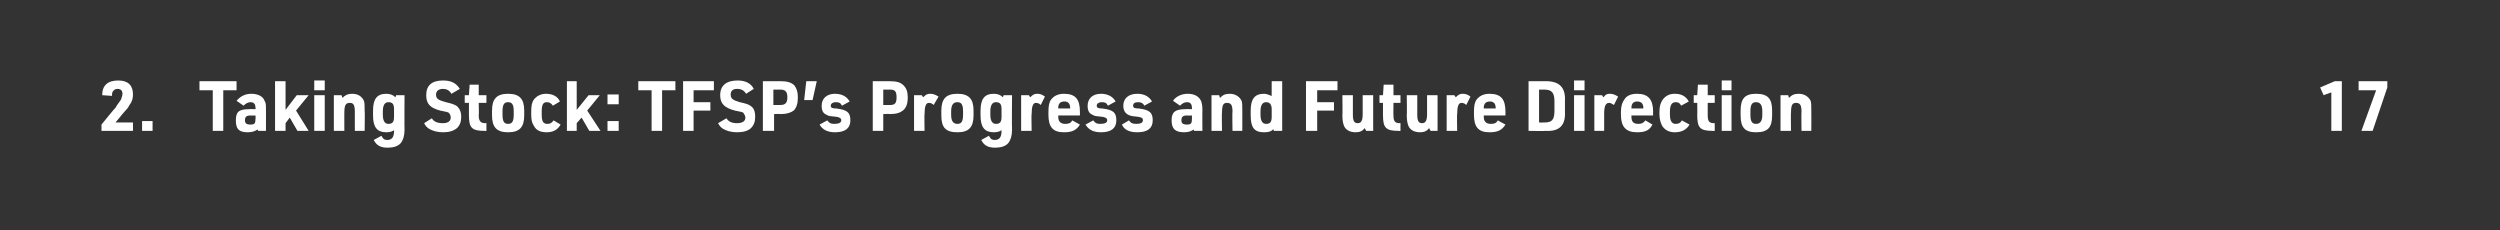 <?xml version="1.0" standalone="no"?>
<!DOCTYPE svg PUBLIC "-//W3C//DTD SVG 1.1//EN" "http://www.w3.org/Graphics/SVG/1.1/DTD/svg11.dtd">
<svg xmlns="http://www.w3.org/2000/svg" version="1.1" width="357.2px" height="32.9px" viewBox="0 -1 357.2 32.9" style="top:-1px">
  <rect x="0" y="-1" width="357.2" height="32.9" fill="#333333" stroke="none"/>
  <desc>2. Taking Stock: TFSP’s Progress and Future Direction 17</desc>
  <defs/>
  <g id="Polygon35914">
    <path d="M 14.5 16.8 C 14.5 16.8 16.48 14.35 16.5 14.4 C 16.7 14 17.2 13.4 17.3 13.2 C 17.4 12.9 17.5 12.6 17.5 12.4 C 17.5 12 17.3 11.7 16.8 11.7 C 16.5 11.7 16.3 11.8 16.1 12.1 C 16 12.3 16 12.5 16 12.7 C 16 12.7 14.6 12.6 14.6 12.6 C 14.6 11.2 15.4 10.5 16.9 10.5 C 18.3 10.5 19 11.2 19 12.5 C 19 13 18.9 13.5 18.5 14 C 18.3 14.4 18.3 14.4 17.4 15.4 C 17.43 15.4 16.5 16.5 16.5 16.5 L 19 16.5 L 19 17.7 L 14.5 17.7 L 14.5 16.8 Z M 20.3 16.3 L 21.8 16.3 L 21.8 17.7 L 20.3 17.7 L 20.3 16.3 Z M 30.4 11.9 L 28.5 11.9 L 28.5 10.6 L 33.8 10.6 L 33.8 11.9 L 31.9 11.9 L 31.9 17.7 L 30.4 17.7 L 30.4 11.9 Z M 36.5 14.4 C 36.5 13.9 36.3 13.6 35.8 13.6 C 35.4 13.6 35.1 13.8 34.8 14.1 C 34.8 14.1 33.8 13.4 33.8 13.4 C 34.3 12.8 35 12.4 35.9 12.4 C 36.9 12.4 37.6 12.8 37.8 13.4 C 38 13.7 38 14 38 14.7 C 38.01 14.67 38 17.7 38 17.7 L 36.9 17.7 C 36.9 17.7 36.78 17.47 36.8 17.5 C 36.5 17.7 36.1 17.9 35.4 17.9 C 34.1 17.9 33.7 17.4 33.7 16.2 C 33.7 15 34.1 14.6 35.6 14.6 C 35.6 14.57 36.5 14.6 36.5 14.6 C 36.5 14.6 36.55 14.4 36.5 14.4 Z M 35.8 15.5 C 35.2 15.5 35 15.7 35 16.2 C 35 16.6 35.2 16.8 35.8 16.8 C 36.4 16.8 36.5 16.6 36.5 16 C 36.55 15.95 36.5 15.5 36.5 15.5 C 36.5 15.5 35.78 15.53 35.8 15.5 Z M 39.3 10.6 L 40.8 10.6 L 40.8 14.7 L 42.4 12.6 L 44.1 12.6 L 42.3 14.8 L 44.1 17.7 L 42.5 17.7 L 41.4 15.8 L 40.8 16.6 L 40.8 17.7 L 39.3 17.7 L 39.3 10.6 Z M 44.9 10.5 L 46.4 10.5 L 46.4 11.9 L 44.9 11.9 L 44.9 10.5 Z M 44.9 12.6 L 46.4 12.6 L 46.4 17.7 L 44.9 17.7 L 44.9 12.6 Z M 47.7 12.6 L 48.8 12.6 C 48.8 12.6 48.94 12.95 48.9 13 C 49.3 12.6 49.7 12.4 50.3 12.4 C 51.2 12.4 51.7 12.8 52 13.4 C 52.1 13.7 52.1 14.1 52.1 14.8 C 52.15 14.78 52.1 17.7 52.1 17.7 L 50.7 17.7 C 50.7 17.7 50.69 14.95 50.7 15 C 50.7 14 50.5 13.7 50 13.7 C 49.4 13.7 49.2 14 49.2 15.1 C 49.19 15.05 49.2 17.7 49.2 17.7 L 47.7 17.7 L 47.7 12.6 Z M 56.3 17.6 C 56 17.8 55.7 17.9 55.2 17.9 C 53.9 17.9 53.3 17.2 53.3 15.5 C 53.3 15.5 53.3 14.8 53.3 14.8 C 53.3 13.1 53.9 12.4 55.2 12.4 C 55.8 12.4 56.2 12.6 56.5 12.9 C 56.51 12.85 56.6 12.6 56.6 12.6 L 57.8 12.6 C 57.8 12.6 57.77 17.54 57.8 17.5 C 57.8 18.4 57.6 19 57.3 19.4 C 56.9 19.9 56.2 20.1 55.4 20.1 C 54.4 20.1 53.8 19.8 53.4 19 C 53.4 19 54.5 18.4 54.5 18.4 C 54.7 18.8 54.9 19 55.3 19 C 56 19 56.3 18.6 56.3 17.7 C 56.3 17.7 56.3 17.6 56.3 17.6 Z M 54.7 15.4 C 54.7 16.3 55 16.7 55.5 16.7 C 56.1 16.7 56.3 16.4 56.3 15.7 C 56.3 15.7 56.3 14.6 56.3 14.6 C 56.3 13.9 56.1 13.6 55.5 13.6 C 55 13.6 54.7 14 54.7 14.9 C 54.7 14.9 54.7 15.4 54.7 15.4 Z M 61.7 15.9 C 62 16.4 62.5 16.6 63.3 16.6 C 64 16.6 64.4 16.3 64.4 15.8 C 64.4 15.5 64.3 15.3 64.1 15.1 C 63.9 15 63.9 15 62.9 14.8 C 61.4 14.4 60.9 13.8 60.9 12.6 C 60.9 11.2 61.7 10.5 63.3 10.5 C 64.5 10.5 65.2 10.9 65.7 11.7 C 65.7 11.7 64.5 12.4 64.5 12.4 C 64.2 11.9 63.8 11.7 63.3 11.7 C 62.7 11.7 62.3 12 62.3 12.5 C 62.3 13.1 62.6 13.3 63.7 13.6 C 64.6 13.8 64.8 13.9 65.2 14.1 C 65.6 14.4 65.9 14.9 65.9 15.7 C 65.9 16.4 65.7 16.9 65.3 17.3 C 64.8 17.7 64.2 17.9 63.3 17.9 C 62.5 17.9 61.8 17.7 61.3 17.4 C 61 17.2 60.8 17 60.6 16.6 C 60.6 16.6 61.7 15.9 61.7 15.9 Z M 66.4 13.7 L 66.4 12.6 L 67 12.6 L 67.1 11.1 L 68.4 11.1 L 68.4 12.6 L 69.5 12.6 L 69.5 13.7 L 68.4 13.7 C 68.4 13.7 68.45 15.52 68.4 15.5 C 68.4 16.3 68.7 16.6 69.3 16.6 C 69.35 16.56 69.5 16.6 69.5 16.6 L 69.5 17.7 C 69.5 17.7 69.3 17.74 69.3 17.7 C 67.4 17.7 67 17.3 67 15.4 C 66.99 15.37 67 13.7 67 13.7 L 66.4 13.7 Z M 70.3 14.8 C 70.3 13.1 71 12.4 72.6 12.4 C 74.2 12.4 74.9 13.1 74.9 14.8 C 74.9 14.8 74.9 15.5 74.9 15.5 C 74.9 17.2 74.2 17.9 72.6 17.9 C 71 17.9 70.3 17.2 70.3 15.5 C 70.3 15.5 70.3 14.8 70.3 14.8 Z M 73.4 14.9 C 73.4 14 73.2 13.6 72.6 13.6 C 72 13.6 71.8 14 71.8 14.9 C 71.8 14.9 71.8 15.4 71.8 15.4 C 71.8 16.3 72 16.7 72.6 16.7 C 73.2 16.7 73.4 16.3 73.4 15.4 C 73.4 15.4 73.4 14.9 73.4 14.9 Z M 80.1 16.8 C 79.7 17.5 79.1 17.9 78.1 17.9 C 77.2 17.9 76.6 17.6 76.3 17 C 76 16.6 75.9 16.1 75.9 15.3 C 75.9 15.3 75.9 15 75.9 15 C 75.9 14.1 76 13.6 76.3 13.2 C 76.7 12.7 77.3 12.4 78 12.4 C 79 12.4 79.7 12.8 80 13.5 C 80 13.5 79 14.1 79 14.1 C 78.7 13.7 78.5 13.6 78.1 13.6 C 77.6 13.6 77.4 14 77.4 14.9 C 77.4 14.9 77.4 15.4 77.4 15.4 C 77.4 16.3 77.6 16.7 78.2 16.7 C 78.6 16.7 78.8 16.6 79.1 16.2 C 79.1 16.2 80.1 16.8 80.1 16.8 Z M 81 10.6 L 82.4 10.6 L 82.4 14.7 L 84.1 12.6 L 85.7 12.6 L 83.9 14.8 L 85.8 17.7 L 84.2 17.7 L 83.1 15.8 L 82.4 16.6 L 82.4 17.7 L 81 17.7 L 81 10.6 Z M 86.8 16.3 L 88.4 16.3 L 88.4 17.7 L 86.8 17.7 L 86.8 16.3 Z M 86.8 12.5 L 88.4 12.5 L 88.4 13.9 L 86.8 13.9 L 86.8 12.5 Z M 93.1 11.9 L 91.2 11.9 L 91.2 10.6 L 96.5 10.6 L 96.5 11.9 L 94.6 11.9 L 94.6 17.7 L 93.1 17.7 L 93.1 11.9 Z M 97.6 10.6 L 102 10.6 L 102 11.9 L 99.1 11.9 L 99.1 13.6 L 101.5 13.6 L 101.5 14.8 L 99.1 14.8 L 99.1 17.7 L 97.6 17.7 L 97.6 10.6 Z M 103.8 15.9 C 104.1 16.4 104.6 16.6 105.3 16.6 C 106.1 16.6 106.5 16.3 106.5 15.8 C 106.5 15.5 106.3 15.3 106.2 15.1 C 106 15 106 15 105 14.8 C 103.5 14.4 102.9 13.8 102.9 12.6 C 102.9 11.2 103.8 10.5 105.4 10.5 C 106.5 10.5 107.3 10.9 107.7 11.7 C 107.7 11.7 106.6 12.4 106.6 12.4 C 106.3 11.9 105.9 11.7 105.3 11.7 C 104.7 11.7 104.4 12 104.4 12.5 C 104.4 13.1 104.7 13.3 105.7 13.6 C 106.6 13.8 106.9 13.9 107.2 14.1 C 107.7 14.4 107.9 14.9 107.9 15.7 C 107.9 16.4 107.7 16.9 107.3 17.3 C 106.9 17.7 106.2 17.9 105.3 17.9 C 104.5 17.9 103.8 17.7 103.3 17.4 C 103 17.2 102.8 17 102.6 16.6 C 102.6 16.6 103.8 15.9 103.8 15.9 Z M 110.6 17.7 L 109 17.7 L 109 10.6 C 109 10.6 111.48 10.6 111.5 10.6 C 112.5 10.6 113.1 10.8 113.5 11.2 C 113.8 11.6 114 12.1 114 12.9 C 114 13.8 113.8 14.4 113.4 14.8 C 113 15.1 112.4 15.3 111.5 15.3 C 111.48 15.25 110.6 15.3 110.6 15.3 L 110.6 17.7 Z M 111.5 14 C 112.2 14 112.5 13.7 112.5 12.9 C 112.5 12.1 112.2 11.8 111.5 11.8 C 111.49 11.82 110.5 11.8 110.5 11.8 L 110.5 14 C 110.5 14 111.49 14.02 111.5 14 Z M 115.2 10.6 L 116.7 10.6 L 116.1 13.3 L 114.9 13.3 L 115.2 10.6 Z M 118.2 16.2 C 118.5 16.6 118.7 16.7 119.2 16.7 C 119.9 16.7 120.2 16.5 120.2 16.2 C 120.2 15.9 120 15.8 119.6 15.7 C 118.6 15.6 118.4 15.6 118.1 15.4 C 117.6 15.2 117.4 14.8 117.4 14.1 C 117.4 13.1 118.1 12.4 119.3 12.4 C 120.3 12.4 121 12.8 121.4 13.5 C 121.4 13.5 120.3 14.1 120.3 14.1 C 120.1 13.7 119.9 13.6 119.4 13.6 C 119 13.6 118.7 13.8 118.7 14.1 C 118.7 14.4 118.9 14.5 119.5 14.5 C 121.1 14.7 121.5 15.1 121.5 16.2 C 121.5 17.3 120.8 17.9 119.3 17.9 C 118.2 17.9 117.5 17.5 117.1 16.8 C 117.1 16.8 118.2 16.2 118.2 16.2 Z M 126.2 17.7 L 124.7 17.7 L 124.7 10.6 C 124.7 10.6 127.14 10.6 127.1 10.6 C 128.2 10.6 128.7 10.8 129.1 11.2 C 129.5 11.6 129.7 12.1 129.7 12.9 C 129.7 13.8 129.5 14.4 129 14.8 C 128.6 15.1 128.1 15.3 127.1 15.3 C 127.14 15.25 126.2 15.3 126.2 15.3 L 126.2 17.7 Z M 127.2 14 C 127.9 14 128.1 13.7 128.1 12.9 C 128.1 12.1 127.9 11.8 127.2 11.8 C 127.15 11.82 126.2 11.8 126.2 11.8 L 126.2 14 C 126.2 14 127.15 14.02 127.2 14 Z M 130.6 12.6 L 131.7 12.6 C 131.7 12.6 131.9 12.89 131.9 12.9 C 132.3 12.5 132.5 12.4 132.9 12.4 C 133.3 12.4 133.6 12.5 134.1 12.8 C 134.1 12.8 133.4 14 133.4 14 C 133.2 13.8 133 13.7 132.7 13.7 C 132.3 13.7 132.1 14.2 132.1 15.3 C 132.06 15.25 132.1 17.7 132.1 17.7 L 130.6 17.7 L 130.6 12.6 Z M 134.5 14.8 C 134.5 13.1 135.2 12.4 136.8 12.4 C 138.4 12.4 139.1 13.1 139.1 14.8 C 139.1 14.8 139.1 15.5 139.1 15.5 C 139.1 17.2 138.4 17.9 136.8 17.9 C 135.1 17.9 134.5 17.2 134.5 15.5 C 134.5 15.5 134.5 14.8 134.5 14.8 Z M 137.6 14.9 C 137.6 14 137.4 13.6 136.8 13.6 C 136.2 13.6 135.9 14 135.9 14.9 C 135.9 14.9 135.9 15.4 135.9 15.4 C 135.9 16.3 136.2 16.7 136.8 16.7 C 137.4 16.7 137.6 16.3 137.6 15.4 C 137.6 15.4 137.6 14.9 137.6 14.9 Z M 143.1 17.6 C 142.8 17.8 142.5 17.9 142 17.9 C 140.7 17.9 140.1 17.2 140.1 15.5 C 140.1 15.5 140.1 14.8 140.1 14.8 C 140.1 13.1 140.7 12.4 142 12.4 C 142.6 12.4 143 12.6 143.3 12.9 C 143.31 12.85 143.4 12.6 143.4 12.6 L 144.6 12.6 C 144.6 12.6 144.56 17.54 144.6 17.5 C 144.6 18.4 144.4 19 144.1 19.4 C 143.7 19.9 143 20.1 142.2 20.1 C 141.2 20.1 140.6 19.8 140.2 19 C 140.2 19 141.3 18.4 141.3 18.4 C 141.5 18.8 141.7 19 142.1 19 C 142.8 19 143.1 18.6 143.1 17.7 C 143.1 17.7 143.1 17.6 143.1 17.6 Z M 141.5 15.4 C 141.5 16.3 141.8 16.7 142.3 16.7 C 142.9 16.7 143.1 16.4 143.1 15.7 C 143.1 15.7 143.1 14.6 143.1 14.6 C 143.1 13.9 142.9 13.6 142.3 13.6 C 141.8 13.6 141.5 14 141.5 14.9 C 141.5 14.9 141.5 15.4 141.5 15.4 Z M 145.9 12.6 L 147 12.6 C 147 12.6 147.19 12.89 147.2 12.9 C 147.6 12.5 147.8 12.4 148.2 12.4 C 148.6 12.4 148.9 12.5 149.3 12.8 C 149.3 12.8 148.7 14 148.7 14 C 148.5 13.8 148.3 13.7 148 13.7 C 147.6 13.7 147.4 14.2 147.4 15.3 C 147.35 15.25 147.4 17.7 147.4 17.7 L 145.9 17.7 L 145.9 12.6 Z M 151.2 15.7 C 151.2 16.4 151.6 16.7 152.2 16.7 C 152.7 16.7 153 16.6 153.2 16.2 C 153.2 16.2 154.3 16.8 154.3 16.8 C 153.8 17.6 153.2 17.9 152 17.9 C 150.4 17.9 149.8 17.1 149.8 15.4 C 149.8 15.4 149.8 15 149.8 15 C 149.8 14.1 149.9 13.6 150.2 13.2 C 150.6 12.7 151.2 12.4 152 12.4 C 153.7 12.4 154.3 13.2 154.3 15 C 154.31 15.02 154.3 15.5 154.3 15.5 L 151.2 15.5 C 151.2 15.5 151.23 15.65 151.2 15.7 Z M 152.9 14.5 C 152.9 14.5 152.94 14.41 152.9 14.4 C 152.9 13.8 152.6 13.5 152.1 13.5 C 151.5 13.5 151.2 13.8 151.2 14.4 C 151.22 14.41 151.2 14.5 151.2 14.5 L 152.9 14.5 Z M 156.2 16.2 C 156.5 16.6 156.7 16.7 157.2 16.7 C 157.9 16.7 158.2 16.5 158.2 16.2 C 158.2 15.9 158 15.8 157.6 15.7 C 156.6 15.6 156.4 15.6 156.1 15.4 C 155.6 15.2 155.4 14.8 155.4 14.1 C 155.4 13.1 156.1 12.4 157.3 12.4 C 158.3 12.4 159 12.8 159.4 13.5 C 159.4 13.5 158.3 14.1 158.3 14.1 C 158.1 13.7 157.9 13.6 157.4 13.6 C 157 13.6 156.7 13.8 156.7 14.1 C 156.7 14.4 156.9 14.5 157.5 14.5 C 159.1 14.7 159.5 15.1 159.5 16.2 C 159.5 17.3 158.8 17.9 157.3 17.9 C 156.2 17.9 155.5 17.5 155.1 16.8 C 155.1 16.8 156.2 16.2 156.2 16.2 Z M 161.3 16.2 C 161.6 16.6 161.8 16.7 162.4 16.7 C 163 16.7 163.3 16.5 163.3 16.2 C 163.3 15.9 163.2 15.8 162.7 15.7 C 161.8 15.6 161.6 15.6 161.2 15.4 C 160.8 15.2 160.5 14.8 160.5 14.1 C 160.5 13.1 161.2 12.4 162.5 12.4 C 163.5 12.4 164.2 12.8 164.6 13.5 C 164.6 13.5 163.5 14.1 163.5 14.1 C 163.3 13.7 163 13.6 162.6 13.6 C 162.1 13.6 161.9 13.8 161.9 14.1 C 161.9 14.4 162.1 14.5 162.7 14.5 C 164.3 14.7 164.7 15.1 164.7 16.2 C 164.7 17.3 164 17.9 162.5 17.9 C 161.3 17.9 160.6 17.5 160.3 16.8 C 160.3 16.8 161.3 16.2 161.3 16.2 Z M 170.3 14.4 C 170.3 13.9 170.1 13.6 169.6 13.6 C 169.2 13.6 168.9 13.8 168.6 14.1 C 168.6 14.1 167.6 13.4 167.6 13.4 C 168 12.8 168.8 12.4 169.7 12.4 C 170.7 12.4 171.3 12.8 171.6 13.4 C 171.7 13.7 171.8 14 171.8 14.7 C 171.78 14.67 171.8 17.7 171.8 17.7 L 170.6 17.7 C 170.6 17.7 170.55 17.47 170.6 17.5 C 170.2 17.7 169.9 17.9 169.2 17.9 C 167.9 17.9 167.4 17.4 167.4 16.2 C 167.4 15 167.9 14.6 169.4 14.6 C 169.37 14.57 170.3 14.6 170.3 14.6 C 170.3 14.6 170.32 14.4 170.3 14.4 Z M 169.6 15.5 C 169 15.5 168.8 15.7 168.8 16.2 C 168.8 16.6 169 16.8 169.6 16.8 C 170.2 16.8 170.3 16.6 170.3 16 C 170.32 15.95 170.3 15.5 170.3 15.5 C 170.3 15.5 169.55 15.53 169.6 15.5 Z M 173.1 12.6 L 174.2 12.6 C 174.2 12.6 174.3 12.95 174.3 13 C 174.7 12.6 175 12.4 175.7 12.4 C 176.5 12.4 177.1 12.8 177.4 13.4 C 177.5 13.7 177.5 14.1 177.5 14.8 C 177.51 14.78 177.5 17.7 177.5 17.7 L 176.1 17.7 C 176.1 17.7 176.05 14.95 176.1 15 C 176.1 14 175.9 13.7 175.3 13.7 C 174.8 13.7 174.6 14 174.6 15.1 C 174.55 15.05 174.6 17.7 174.6 17.7 L 173.1 17.7 L 173.1 12.6 Z M 181.9 17.4 C 181.9 17.5 181.9 17.5 181.9 17.5 C 181.6 17.8 181.2 17.9 180.6 17.9 C 179.2 17.9 178.7 17.2 178.7 15.5 C 178.7 15.5 178.7 14.8 178.7 14.8 C 178.7 13.1 179.3 12.4 180.6 12.4 C 180.9 12.4 181.2 12.5 181.4 12.6 C 181.5 12.6 181.5 12.6 181.6 12.7 C 181.6 12.7 181.6 12.7 181.7 12.7 C 181.69 12.74 181.7 10.6 181.7 10.6 L 183.2 10.6 L 183.2 17.7 L 182 17.7 C 182 17.7 181.94 17.42 181.9 17.4 Z M 180.1 15.4 C 180.1 16.3 180.4 16.7 180.9 16.7 C 181.5 16.7 181.7 16.4 181.7 15.7 C 181.7 15.7 181.7 14.6 181.7 14.6 C 181.7 13.9 181.4 13.6 180.9 13.6 C 180.4 13.6 180.1 14 180.1 14.9 C 180.1 14.9 180.1 15.4 180.1 15.4 Z M 186.6 10.6 L 191.1 10.6 L 191.1 11.9 L 188.2 11.9 L 188.2 13.6 L 190.6 13.6 L 190.6 14.8 L 188.2 14.8 L 188.2 17.7 L 186.6 17.7 L 186.6 10.6 Z M 193.3 12.6 C 193.3 12.6 193.3 15.35 193.3 15.4 C 193.3 16.3 193.5 16.6 194 16.6 C 194.5 16.6 194.7 16.2 194.7 15.3 C 194.69 15.25 194.7 12.6 194.7 12.6 L 196.2 12.6 L 196.2 17.7 L 195.2 17.7 C 195.2 17.7 194.98 17.31 195 17.3 C 194.7 17.7 194.3 17.9 193.7 17.9 C 192.8 17.9 192.2 17.5 192 16.9 C 191.9 16.6 191.8 16.2 191.8 15.5 C 191.84 15.52 191.8 12.6 191.8 12.6 L 193.3 12.6 Z M 197.1 13.7 L 197.1 12.6 L 197.6 12.6 L 197.7 11.1 L 199.1 11.1 L 199.1 12.6 L 200.1 12.6 L 200.1 13.7 L 199.1 13.7 C 199.1 13.7 199.07 15.52 199.1 15.5 C 199.1 16.3 199.3 16.6 200 16.6 C 199.97 16.56 200.1 16.6 200.1 16.6 L 200.1 17.7 C 200.1 17.7 199.92 17.74 199.9 17.7 C 198 17.7 197.6 17.3 197.6 15.4 C 197.61 15.37 197.6 13.7 197.6 13.7 L 197.1 13.7 Z M 202.5 12.6 C 202.5 12.6 202.5 15.35 202.5 15.4 C 202.5 16.3 202.7 16.6 203.2 16.6 C 203.7 16.6 203.9 16.2 203.9 15.3 C 203.89 15.25 203.9 12.6 203.9 12.6 L 205.4 12.6 L 205.4 17.7 L 204.4 17.7 C 204.4 17.7 204.18 17.31 204.2 17.3 C 203.9 17.7 203.5 17.9 202.9 17.9 C 202 17.9 201.4 17.5 201.2 16.9 C 201.1 16.6 201 16.2 201 15.5 C 201.04 15.52 201 12.6 201 12.6 L 202.5 12.6 Z M 206.7 12.6 L 207.8 12.6 C 207.8 12.6 207.99 12.89 208 12.9 C 208.4 12.5 208.6 12.4 209 12.4 C 209.4 12.4 209.7 12.5 210.1 12.8 C 210.1 12.8 209.5 14 209.5 14 C 209.3 13.8 209.1 13.7 208.8 13.7 C 208.4 13.7 208.2 14.2 208.2 15.3 C 208.15 15.25 208.2 17.7 208.2 17.7 L 206.7 17.7 L 206.7 12.6 Z M 212 15.7 C 212 16.4 212.4 16.7 213 16.7 C 213.5 16.7 213.8 16.6 214 16.2 C 214 16.2 215.1 16.8 215.1 16.8 C 214.6 17.6 214 17.9 212.8 17.9 C 211.2 17.9 210.6 17.1 210.6 15.4 C 210.6 15.4 210.6 15 210.6 15 C 210.6 14.1 210.7 13.6 211 13.2 C 211.4 12.7 212 12.4 212.8 12.4 C 214.5 12.4 215.1 13.2 215.1 15 C 215.11 15.02 215.1 15.5 215.1 15.5 L 212 15.5 C 212 15.5 212.03 15.65 212 15.7 Z M 213.7 14.5 C 213.7 14.5 213.74 14.41 213.7 14.4 C 213.7 13.8 213.4 13.5 212.9 13.5 C 212.3 13.5 212 13.8 212 14.4 C 212.02 14.41 212 14.5 212 14.5 L 213.7 14.5 Z M 218.4 10.6 C 218.4 10.6 220.85 10.6 220.9 10.6 C 222.8 10.6 223.7 11.5 223.6 13.4 C 223.6 13.4 223.6 15 223.6 15 C 223.7 16.9 222.8 17.8 220.9 17.7 C 220.85 17.74 218.4 17.7 218.4 17.7 L 218.4 10.6 Z M 220.6 16.5 C 221.7 16.5 222.1 16.2 222.1 14.8 C 222.1 14.8 222.1 13.5 222.1 13.5 C 222.1 12.2 221.7 11.8 220.6 11.8 C 220.57 11.82 219.9 11.8 219.9 11.8 L 219.9 16.5 C 219.9 16.5 220.57 16.52 220.6 16.5 Z M 224.9 10.5 L 226.4 10.5 L 226.4 11.9 L 224.9 11.9 L 224.9 10.5 Z M 224.9 12.6 L 226.4 12.6 L 226.4 17.7 L 224.9 17.7 L 224.9 12.6 Z M 227.8 12.6 L 228.9 12.6 C 228.9 12.6 229.05 12.89 229.1 12.9 C 229.4 12.5 229.6 12.4 230 12.4 C 230.4 12.4 230.7 12.5 231.2 12.8 C 231.2 12.8 230.6 14 230.6 14 C 230.3 13.8 230.1 13.7 229.9 13.7 C 229.4 13.7 229.2 14.2 229.2 15.3 C 229.21 15.25 229.2 17.7 229.2 17.7 L 227.8 17.7 L 227.8 12.6 Z M 233.1 15.7 C 233.1 16.4 233.4 16.7 234.1 16.7 C 234.5 16.7 234.8 16.6 235.1 16.2 C 235.1 16.2 236.1 16.8 236.1 16.8 C 235.7 17.6 235.1 17.9 233.9 17.9 C 232.3 17.9 231.6 17.1 231.6 15.4 C 231.6 15.4 231.6 15 231.6 15 C 231.6 14.1 231.8 13.6 232.1 13.2 C 232.4 12.7 233 12.4 233.9 12.4 C 235.5 12.4 236.2 13.2 236.2 15 C 236.17 15.02 236.2 15.5 236.2 15.5 L 233.1 15.5 C 233.1 15.5 233.09 15.65 233.1 15.7 Z M 234.8 14.5 C 234.8 14.5 234.8 14.41 234.8 14.4 C 234.8 13.8 234.5 13.5 233.9 13.5 C 233.4 13.5 233.1 13.8 233.1 14.4 C 233.08 14.41 233.1 14.5 233.1 14.5 L 234.8 14.5 Z M 241.4 16.8 C 241 17.5 240.3 17.9 239.3 17.9 C 238.5 17.9 237.9 17.6 237.5 17 C 237.3 16.6 237.1 16.1 237.1 15.3 C 237.1 15.3 237.1 15 237.1 15 C 237.1 14.1 237.3 13.6 237.6 13.2 C 238 12.7 238.5 12.4 239.3 12.4 C 240.3 12.4 240.9 12.8 241.3 13.5 C 241.3 13.5 240.2 14.1 240.2 14.1 C 240 13.7 239.8 13.6 239.4 13.6 C 238.9 13.6 238.6 14 238.6 14.9 C 238.6 14.9 238.6 15.4 238.6 15.4 C 238.6 16.3 238.9 16.7 239.4 16.7 C 239.8 16.7 240.1 16.6 240.3 16.2 C 240.3 16.2 241.4 16.8 241.4 16.8 Z M 242 13.7 L 242 12.6 L 242.5 12.6 L 242.6 11.1 L 244 11.1 L 244 12.6 L 245 12.6 L 245 13.7 L 244 13.7 C 244 13.7 243.99 15.52 244 15.5 C 244 16.3 244.2 16.6 244.9 16.6 C 244.89 16.56 245 16.6 245 16.6 L 245 17.7 C 245 17.7 244.84 17.74 244.8 17.7 C 242.9 17.7 242.5 17.3 242.5 15.4 C 242.53 15.37 242.5 13.7 242.5 13.7 L 242 13.7 Z M 246 10.5 L 247.4 10.5 L 247.4 11.9 L 246 11.9 L 246 10.5 Z M 246 12.6 L 247.4 12.6 L 247.4 17.7 L 246 17.7 L 246 12.6 Z M 248.7 14.8 C 248.7 13.1 249.3 12.4 250.9 12.4 C 252.6 12.4 253.2 13.1 253.2 14.8 C 253.2 14.8 253.2 15.5 253.2 15.5 C 253.2 17.2 252.6 17.9 250.9 17.9 C 249.3 17.9 248.7 17.2 248.7 15.5 C 248.7 15.5 248.7 14.8 248.7 14.8 Z M 251.8 14.9 C 251.8 14 251.5 13.6 250.9 13.6 C 250.3 13.6 250.1 14 250.1 14.9 C 250.1 14.9 250.1 15.4 250.1 15.4 C 250.1 16.3 250.3 16.7 250.9 16.7 C 251.5 16.7 251.8 16.3 251.8 15.4 C 251.8 15.4 251.8 14.9 251.8 14.9 Z M 254.4 12.6 L 255.5 12.6 C 255.5 12.6 255.61 12.95 255.6 13 C 256 12.6 256.3 12.4 257 12.4 C 257.8 12.4 258.4 12.8 258.7 13.4 C 258.8 13.7 258.8 14.1 258.8 14.8 C 258.82 14.78 258.8 17.7 258.8 17.7 L 257.4 17.7 C 257.4 17.7 257.36 14.95 257.4 15 C 257.4 14 257.2 13.7 256.6 13.7 C 256.1 13.7 255.9 14 255.9 15.1 C 255.86 15.05 255.9 17.7 255.9 17.7 L 254.4 17.7 L 254.4 12.6 Z M 333.1 12.2 L 332 12.6 L 331.5 11.5 L 333.6 10.6 L 334.6 10.6 L 334.6 17.7 L 333.1 17.7 L 333.1 12.2 Z M 339.5 11.9 L 337 11.9 L 337 10.6 L 341.1 10.6 L 341.1 11.5 L 339 17.7 L 337.4 17.7 L 339.5 11.9 Z " stroke="none" fill="#fff"/>
  </g>
</svg>